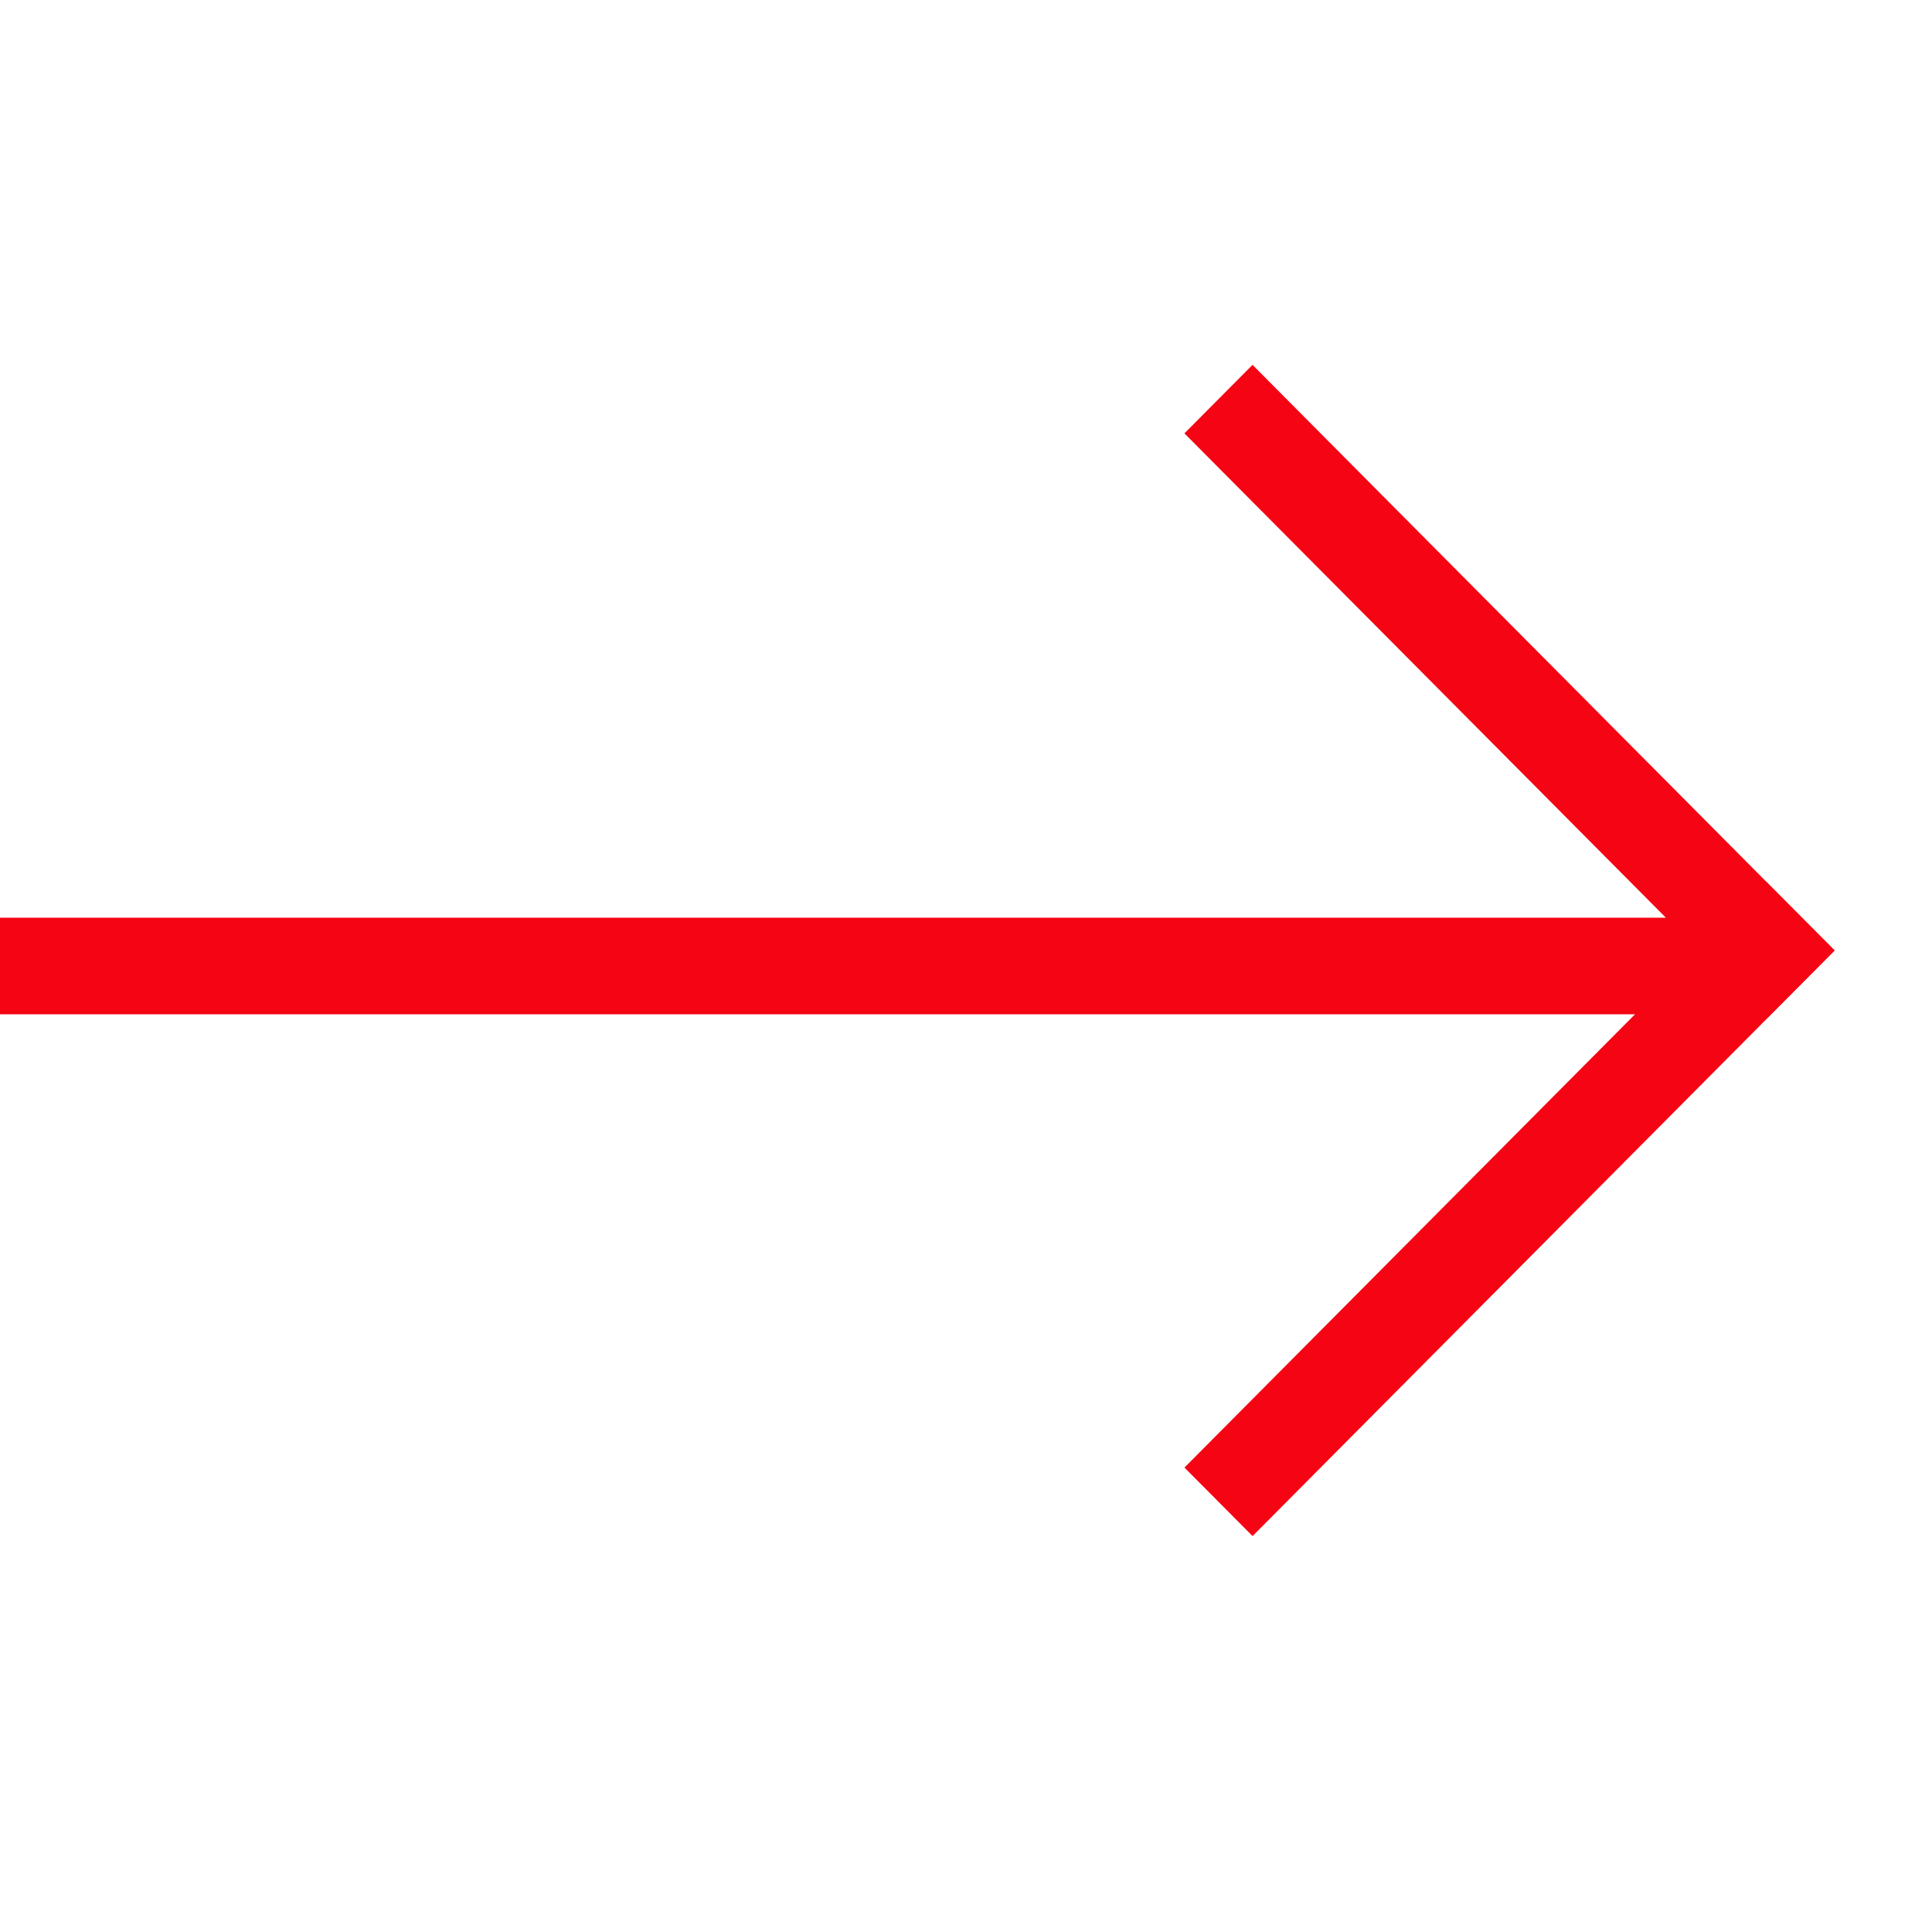 <svg width="40" height="40" viewBox="0 0 40 40" fill="none" xmlns="http://www.w3.org/2000/svg"><path d="M0 20h36" stroke="#F50514" stroke-width="2"/><path transform="scale(-.997 -1.003) rotate(45 4.633 -55.797)" stroke="#F50514" stroke-width="2" d="M0-1h17.094"/><path transform="scale(.997 1.003) rotate(-45 51.28 -15.544)" stroke="#F50514" stroke-width="2" d="M0-1h17.094"/></svg>
